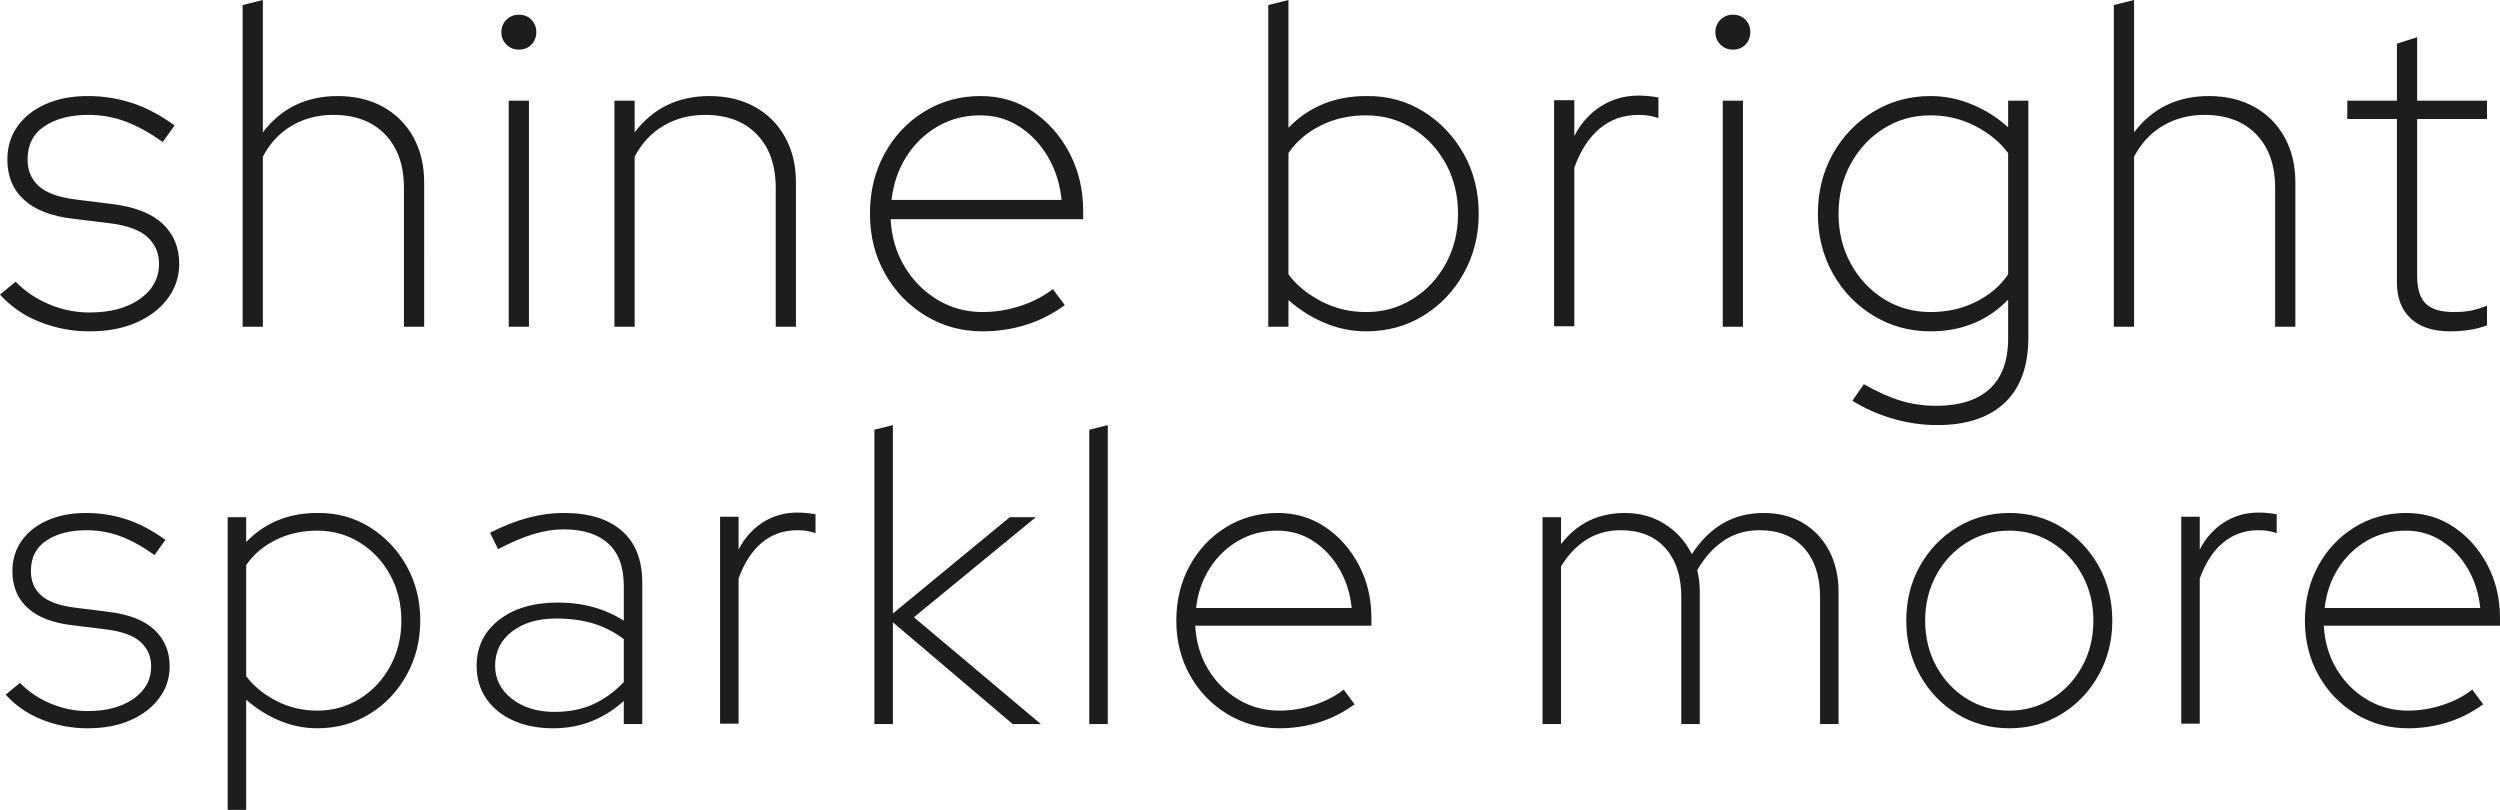 <?xml version="1.0" encoding="utf-8"?>
<!-- Generator: Adobe Illustrator 16.0.3, SVG Export Plug-In . SVG Version: 6.00 Build 0)  -->
<!DOCTYPE svg PUBLIC "-//W3C//DTD SVG 1.1//EN" "http://www.w3.org/Graphics/SVG/1.1/DTD/svg11.dtd">
<svg version="1.1" id="Ebene_1" xmlns="http://www.w3.org/2000/svg" xmlns:xlink="http://www.w3.org/1999/xlink" x="0px" y="0px"
	 width="1368.785px" height="443.406px" viewBox="0 0 1368.785 443.406" enable-background="new 0 0 1368.785 443.406"
	 xml:space="preserve">
<g>
	<defs>
		<rect id="SVGID_1_" width="1368.785" height="443.406"/>
	</defs>
	<clipPath id="SVGID_2_">
		<use xlink:href="#SVGID_1_"  overflow="visible"/>
	</clipPath>
	<path clip-path="url(#SVGID_2_)" fill="#1D1D1B" d="M1351.853,180.662c3.354-0.504,6.625-1.346,9.813-2.517v-10.82
		c-2.854,1.177-5.623,2.057-8.304,2.643c-2.685,0.59-5.956,0.881-9.813,0.881c-7.214,0-12.373-1.549-15.476-4.655
		c-3.104-3.102-4.653-8.178-4.653-15.223V65.169h38.245V55.104h-38.245V20.382l-11.072,3.522v31.201h-27.174v10.065h27.174v89.575
		c0,8.39,2.516,14.932,7.549,19.626c5.032,4.694,12.243,7.046,21.639,7.046C1345.06,181.417,1348.495,181.165,1351.853,180.662
		 M1168.424,178.9V85.802c3.856-7.379,9.141-13.041,15.852-16.984c6.707-3.939,14.255-5.913,22.646-5.913
		c12.077,0,21.553,3.566,28.433,10.694c6.876,7.132,10.316,16.901,10.316,29.313V178.9h11.07V99.893
		c0-9.393-1.973-17.653-5.913-24.784c-3.942-7.128-9.478-12.664-16.605-16.607c-7.132-3.94-15.393-5.913-24.785-5.913
		c-17.279,0-30.949,6.628-41.013,19.878V0l-11.071,2.768V178.9H1168.424z M1031.418,163.678
		c-7.635-4.781-13.674-11.237-18.116-19.375c-4.446-8.134-6.668-17.236-6.668-27.3c0-10.065,2.222-19.162,6.668-27.301
		c4.442-8.134,10.481-14.593,18.116-19.374c7.632-4.781,16.143-7.171,25.539-7.171c8.89,0,17.11,1.973,24.658,5.913
		c7.549,3.943,13.501,8.85,17.865,14.719v66.427c-4.195,6.208-10.025,11.197-17.487,14.971c-7.466,3.775-15.813,5.662-25.036,5.662
		C1047.561,170.849,1039.05,168.458,1031.418,163.678 M1097.594,220.543c8.637-8.139,12.958-20.09,12.958-35.855V55.104h-11.071
		v14.594c-5.705-5.198-12.247-9.349-19.626-12.455c-7.384-3.102-15.015-4.655-22.897-4.655c-11.409,0-21.808,2.854-31.2,8.555
		c-9.396,5.704-16.819,13.422-22.269,23.149c-5.453,9.73-8.177,20.632-8.177,32.71c0,12.077,2.724,22.983,8.177,32.71
		c5.449,9.73,12.872,17.448,22.269,23.148c9.393,5.704,19.791,8.556,31.2,8.556c17.11,0,31.283-5.787,42.523-17.362v21.136
		c0,12.243-3.358,21.471-10.065,27.679c-6.711,6.203-16.523,9.31-29.438,9.31c-6.711,0-13.127-0.924-19.249-2.768
		c-6.125-1.849-12.875-4.867-20.255-9.059l-6.29,9.059c6.707,4.19,14.09,7.462,22.142,9.813c8.053,2.347,16.187,3.523,24.407,3.523
		C1076.665,232.747,1088.951,228.677,1097.594,220.543 M955.684,24.408c1.761-1.844,2.642-4.109,2.642-6.794
		c0-2.681-0.881-4.946-2.642-6.794c-1.761-1.843-4.069-2.767-6.92-2.767c-2.686,0-4.949,0.924-6.793,2.767
		c-1.849,1.848-2.769,4.113-2.769,6.794c0,2.685,0.92,4.95,2.769,6.794c1.844,1.848,4.107,2.768,6.793,2.768
		C951.614,27.176,953.923,26.256,955.684,24.408 M954.3,55.104h-11.071V178.9H954.3V55.104z M861.957,178.648V91.841
		c3.354-9.392,8.01-16.563,13.966-21.513c5.952-4.946,13.041-7.423,21.262-7.423c1.674,0,3.436,0.126,5.284,0.378
		c1.843,0.251,3.687,0.715,5.535,1.383V53.344c-3.861-0.669-7.467-1.007-10.819-1.007c-7.718,0-14.637,1.974-20.759,5.913
		c-6.125,3.943-10.945,9.353-14.469,16.23V54.853h-11.07v123.796H861.957z M723.317,164.936c-7.549-3.94-13.505-8.846-17.865-14.72
		V83.789c4.191-6.204,10.021-11.197,17.487-14.971c7.462-3.774,15.809-5.661,25.036-5.661c9.392,0,17.904,2.39,25.539,7.171
		c7.631,4.781,13.67,11.24,18.117,19.374c4.441,8.139,6.667,17.236,6.667,27.301c0,10.064-2.226,19.166-6.667,27.3
		c-4.447,8.138-10.486,14.594-18.117,19.375c-7.635,4.78-16.147,7.171-25.539,7.171
		C739.082,170.849,730.865,168.879,723.317,164.936 M705.452,178.9v-14.594c5.87,5.201,12.455,9.354,19.752,12.455
		c7.298,3.102,14.885,4.655,22.771,4.655c11.574,0,22.016-2.852,31.326-8.556c9.31-5.7,16.689-13.462,22.143-23.274
		c5.449-9.813,8.177-20.672,8.177-32.584c0-12.078-2.728-22.98-8.177-32.71c-5.453-9.727-12.833-17.488-22.143-23.275
		c-9.311-5.787-19.752-8.594-31.326-8.429c-17.11,0-31.287,5.787-42.523,17.361V0l-11.07,2.768V178.9H705.452z M496.306,85.676
		c4.442-6.958,10.146-12.455,17.109-16.48c6.959-4.026,14.721-6.039,23.275-6.039c8.051,0,15.262,2.099,21.639,6.29
		c6.373,4.195,11.574,9.774,15.601,16.733c4.025,6.962,6.455,14.719,7.297,23.274h-93.098
		C489.135,100.564,491.859,92.639,496.306,85.676 M561.601,177.894c7.548-2.347,14.676-5.952,21.387-10.819l-6.542-8.807
		c-4.867,3.861-10.736,6.919-17.613,9.184c-6.88,2.266-13.839,3.397-20.884,3.397c-9.058,0-17.321-2.265-24.785-6.794
		c-7.465-4.529-13.461-10.607-17.989-18.242c-4.529-7.631-7.045-16.229-7.55-25.791h105.429v-4.529
		c0-11.574-2.478-22.099-7.423-31.578c-4.95-9.475-11.617-17.067-20.003-22.771c-8.391-5.701-17.952-8.555-28.686-8.555
		c-11.409,0-21.725,2.854-30.949,8.555c-9.227,5.704-16.48,13.422-21.764,23.149c-5.284,9.73-7.926,20.632-7.926,32.71
		c0,12.077,2.724,22.983,8.177,32.71c5.449,9.73,12.872,17.448,22.268,23.148c9.394,5.704,19.791,8.556,31.201,8.556
		C546.165,181.417,554.052,180.24,561.601,177.894 M347.477,178.9V85.802c3.857-7.379,9.141-13.041,15.852-16.984
		c6.707-3.939,14.255-5.913,22.645-5.913c12.078,0,21.553,3.566,28.433,10.694c6.876,7.132,10.316,16.901,10.316,29.313V178.9
		h11.071V99.893c0-9.393-1.973-17.653-5.913-24.784c-3.943-7.128-9.479-12.664-16.606-16.607c-7.132-3.94-15.392-5.913-24.785-5.913
		c-17.279,0-30.949,6.628-41.013,19.878V55.104h-11.071V178.9H347.477z M290.99,24.408c1.761-1.844,2.642-4.109,2.642-6.794
		c0-2.681-0.881-4.946-2.642-6.794c-1.762-1.843-4.069-2.767-6.92-2.767c-2.685,0-4.95,0.924-6.793,2.767
		c-1.848,1.848-2.768,4.113-2.768,6.794c0,2.685,0.92,4.95,2.768,6.794c1.843,1.848,4.108,2.768,6.793,2.768
		C286.921,27.176,289.229,26.256,290.99,24.408 M289.606,55.104h-11.071V178.9h11.071V55.104z M143.922,178.9V85.802
		c3.856-7.379,9.14-13.041,15.852-16.984c6.707-3.939,14.255-5.913,22.645-5.913c12.078,0,21.553,3.566,28.433,10.694
		c6.876,7.132,10.316,16.901,10.316,29.313V178.9h11.071V99.893c0-9.393-1.973-17.653-5.913-24.784
		c-3.943-7.128-9.479-12.664-16.607-16.607c-7.131-3.94-15.391-5.913-24.784-5.913c-17.279,0-30.949,6.628-41.013,19.878V0
		l-11.072,2.768V178.9H143.922z M74.604,176.636c7.297-3.186,13.041-7.588,17.236-13.21c4.191-5.618,6.29-11.952,6.29-18.997
		c0-8.889-3.019-16.186-9.058-21.891c-6.039-5.7-15.266-9.31-27.678-10.819l-20.129-2.516c-9.228-1.172-15.895-3.606-20.004-7.297
		c-4.112-3.688-6.164-8.555-6.164-14.594c0-8.052,3.102-14.13,9.309-18.242c6.204-4.109,14.174-6.165,23.904-6.165
		c7.21,0,14.047,1.219,20.507,3.649c6.455,2.433,13.21,6.164,20.255,11.197l6.542-9.059c-7.887-5.7-15.687-9.813-23.4-12.329
		c-7.718-2.516-15.77-3.774-24.156-3.774c-8.724,0-16.398,1.47-23.023,4.403c-6.628,2.937-11.786,7.006-15.474,12.204
		c-3.692,5.201-5.536,11.24-5.536,18.116c0,9.227,3.059,16.607,9.184,22.142c6.122,5.536,15.054,8.976,26.798,10.317l20.381,2.516
		c9.392,1.175,16.186,3.691,20.381,7.548c4.191,3.861,6.29,8.724,6.29,14.594c0,7.887-3.483,14.303-10.442,19.249
		c-6.963,4.949-16.147,7.422-27.552,7.422c-7.718,0-15.14-1.509-22.268-4.529c-7.132-3.019-13.21-7.127-18.242-12.329L0,161.287
		c5.869,6.542,13.123,11.535,21.764,14.972c8.638,3.436,17.739,5.158,27.301,5.158C58.792,181.417,67.308,179.82,74.604,176.636"/>
	<path clip-path="url(#SVGID_2_)" fill="#1D1D1B" d="M1280.262,311.14c4.064-6.367,9.285-11.396,15.655-15.08
		c6.367-3.685,13.469-5.526,21.296-5.526c7.368,0,13.966,1.921,19.801,5.756c5.831,3.839,10.59,8.943,14.273,15.311
		c3.685,6.371,5.907,13.469,6.678,21.297h-85.186C1273.7,324.763,1276.193,317.511,1280.262,311.14 M1340.006,395.519
		c6.907-2.147,13.43-5.446,19.569-9.9l-5.985-8.058c-4.453,3.533-9.824,6.332-16.116,8.403c-6.295,2.072-12.662,3.108-19.109,3.108
		c-8.288,0-15.85-2.072-22.677-6.216c-6.832-4.146-12.318-9.706-16.462-16.692c-4.145-6.982-6.446-14.85-6.907-23.599h96.466v-4.145
		c0-10.59-2.266-20.22-6.791-28.894c-4.528-8.669-10.63-15.616-18.304-20.835c-7.676-5.216-16.425-7.828-26.246-7.828
		c-10.439,0-19.879,2.612-28.318,7.828c-8.442,5.219-15.08,12.281-19.914,21.181c-4.836,8.903-7.253,18.879-7.253,29.931
		c0,11.051,2.493,21.029,7.482,29.929c4.986,8.904,11.778,15.965,20.376,21.182c8.594,5.22,18.109,7.827,28.548,7.827
		C1325.884,398.741,1333.1,397.666,1340.006,395.519 M1204.399,396.209V316.78c3.069-8.594,7.328-15.156,12.778-19.685
		c5.445-4.525,11.932-6.792,19.453-6.792c1.533,0,3.145,0.114,4.836,0.346c1.687,0.229,3.375,0.654,5.064,1.266v-10.359
		c-3.532-0.612-6.831-0.921-9.9-0.921c-7.061,0-13.393,1.805-18.993,5.409c-5.604,3.608-10.015,8.559-13.238,14.851v-17.958h-10.13
		v113.272H1204.399z M1076.74,382.511c-6.986-4.374-12.511-10.281-16.576-17.728c-4.068-7.442-6.101-15.771-6.101-24.979
		c0-9.21,2.032-17.534,6.101-24.98c4.065-7.443,9.59-13.354,16.576-17.728c6.983-4.374,14.771-6.563,23.368-6.563
		c8.594,0,16.383,2.188,23.369,6.563c6.981,4.374,12.508,10.284,16.576,17.728c4.064,7.446,6.101,15.771,6.101,24.98
		c0,9.209-2.036,17.537-6.101,24.979c-4.068,7.446-9.595,13.354-16.576,17.728c-6.986,4.375-14.775,6.562-23.369,6.562
		C1091.512,389.072,1083.724,386.886,1076.74,382.511 M1128.772,390.914c8.518-5.217,15.271-12.317,20.26-21.297
		c4.986-8.979,7.483-18.914,7.483-29.813c0-11.052-2.497-21.027-7.483-29.931c-4.989-8.899-11.742-15.962-20.26-21.181
		c-8.519-5.216-18.073-7.828-28.664-7.828c-10.438,0-19.954,2.612-28.548,7.828c-8.598,5.219-15.389,12.281-20.375,21.181
		c-4.99,8.903-7.483,18.879-7.483,29.931c0,10.899,2.493,20.835,7.483,29.813c4.986,8.979,11.777,16.08,20.375,21.297
		c8.594,5.22,18.109,7.827,28.548,7.827C1110.699,398.741,1120.254,396.134,1128.772,390.914 M854.685,396.439v-86.336
		c3.835-6.292,8.479-11.166,13.929-14.62c5.447-3.453,11.703-5.18,18.764-5.18c10.437,0,18.569,3.263,24.404,9.784
		c5.832,6.526,8.749,15.466,8.749,26.822v69.529h10.13v-72.292c0-2.148-0.114-4.18-0.345-6.102c-0.229-1.917-0.576-3.874-1.036-5.87
		c3.835-6.752,8.594-12.088,14.274-16.001c5.677-3.914,12.277-5.871,19.8-5.871c10.436,0,18.569,3.263,24.404,9.784
		c5.831,6.526,8.749,15.466,8.749,26.822v69.529h10.13v-72.292c0-8.594-1.728-16.152-5.181-22.678
		c-3.454-6.522-8.252-11.587-14.39-15.195c-6.14-3.604-13.277-5.41-21.411-5.41c-8.442,0-15.925,1.921-22.447,5.756
		c-6.525,3.838-12.165,9.439-16.922,16.807c-3.378-6.907-8.288-12.393-14.734-16.461c-6.446-4.065-13.738-6.102-21.872-6.102
		c-14.583,0-26.246,5.68-34.995,17.037v-14.735h-10.13v113.273H854.685z M662.352,311.14c4.064-6.367,9.284-11.396,15.655-15.08
		c6.366-3.685,13.469-5.526,21.296-5.526c7.368,0,13.965,1.921,19.8,5.756c5.831,3.839,10.591,8.943,14.274,15.311
		c3.684,6.371,5.906,13.469,6.677,21.297h-85.186C655.789,324.763,658.282,317.511,662.352,311.14 M722.096,395.519
		c6.906-2.147,13.429-5.446,19.569-9.9l-5.985-8.058c-4.454,3.533-9.825,6.332-16.116,8.403c-6.296,2.072-12.663,3.108-19.109,3.108
		c-8.289,0-15.85-2.072-22.678-6.216c-6.831-4.146-12.317-9.706-16.461-16.692c-4.145-6.982-6.447-14.85-6.907-23.599h96.466v-4.145
		c0-10.59-2.267-20.22-6.792-28.894c-4.528-8.669-10.63-15.616-18.303-20.835c-7.677-5.216-16.426-7.828-26.246-7.828
		c-10.439,0-19.879,2.612-28.318,7.828c-8.443,5.219-15.08,12.281-19.914,21.181c-4.835,8.903-7.253,18.879-7.253,29.931
		c0,11.051,2.492,21.029,7.482,29.929c4.986,8.904,11.777,15.965,20.375,21.182c8.594,5.22,18.109,7.827,28.549,7.827
		C707.973,398.741,715.188,397.666,722.096,395.519 M606.522,396.439V232.746l-10.13,2.532v161.161H606.522z M488.875,396.439
		v-55.715l65.615,55.715h15.425l-69.528-58.479l66.767-54.795H552.88l-64.005,52.724V232.746l-10.129,2.532v161.161H488.875z
		 M404.382,396.209V316.78c3.069-8.594,7.328-15.156,12.778-19.685c5.446-4.525,11.932-6.792,19.454-6.792
		c1.533,0,3.144,0.114,4.835,0.346c1.687,0.229,3.374,0.654,5.065,1.266v-10.359c-3.533-0.612-6.831-0.921-9.9-0.921
		c-7.061,0-13.393,1.805-18.994,5.409c-5.604,3.608-10.015,8.559-13.238,14.851v-17.958h-10.13v113.272H404.382z M280.292,345.789
		c6.137-4.756,14.195-7.138,24.174-7.138c7.673,0,14.505,0.921,20.491,2.763c5.986,1.843,11.511,4.685,16.576,8.52v23.482
		c-4.914,5.221-10.439,9.249-16.576,12.087c-6.141,2.843-13.278,4.26-21.412,4.26c-9.364,0-17.116-2.377-23.253-7.138
		c-6.141-4.755-9.209-10.819-9.209-18.188C271.083,356.765,274.15,350.549,280.292,345.789 M324.036,394.827
		c6.446-2.607,12.277-6.291,17.497-11.051v12.663h10.13v-77.357c0-12.432-3.723-21.907-11.166-28.433
		c-7.446-6.522-17.997-9.785-31.656-9.785c-6.602,0-13.203,0.885-19.8,2.648c-6.601,1.766-13.508,4.488-20.721,8.173l4.375,8.979
		c7.367-3.835,13.889-6.598,19.569-8.289c5.677-1.687,11.127-2.531,16.346-2.531c10.591,0,18.724,2.571,24.405,7.712
		c5.676,5.145,8.518,12.933,8.518,23.369v18.879c-10.439-6.599-22.411-9.9-35.916-9.9c-13.508,0-24.328,3.188-32.462,9.554
		c-8.137,6.371-12.202,14.775-12.202,25.21c0,6.757,1.763,12.703,5.295,17.844c3.529,5.144,8.439,9.134,14.735,11.972
		c6.292,2.838,13.583,4.259,21.872,4.259C310.527,398.741,317.588,397.437,324.036,394.827 M151.136,383.661
		c-6.907-3.604-12.357-8.094-16.346-13.468v-60.781c3.834-5.676,9.169-10.245,16.001-13.697c6.827-3.454,14.464-5.182,22.907-5.182
		c8.594,0,16.383,2.188,23.369,6.563c6.982,4.374,12.508,10.284,16.576,17.728c4.065,7.446,6.101,15.771,6.101,24.98
		c0,9.209-2.036,17.537-6.101,24.979c-4.068,7.446-9.594,13.354-16.576,17.728c-6.986,4.375-14.775,6.562-23.369,6.562
		C165.561,389.072,158.042,387.27,151.136,383.661 M134.79,443.406v-60.32c5.37,4.76,11.396,8.559,18.073,11.396
		c6.676,2.838,13.619,4.259,20.835,4.259c10.591,0,20.146-2.607,28.664-7.827c8.519-5.217,15.271-12.317,20.26-21.297
		c4.986-8.979,7.483-18.914,7.483-29.813c0-11.052-2.497-21.027-7.483-29.931c-4.989-8.899-11.741-16.001-20.26-21.296
		c-8.518-5.296-18.073-7.864-28.664-7.713c-15.655,0-28.627,5.295-38.908,15.886v-13.584h-10.13v160.24H134.79z M71.363,394.367
		c6.677-2.914,11.932-6.942,15.771-12.087c3.834-5.141,5.755-10.936,5.755-17.382c0-8.134-2.762-14.812-8.288-20.03
		c-5.525-5.216-13.968-8.519-25.325-9.899l-18.418-2.304c-8.443-1.071-14.544-3.298-18.304-6.676
		c-3.762-3.374-5.64-7.828-5.64-13.353c0-7.368,2.838-12.93,8.518-16.692c5.677-3.759,12.969-5.641,21.872-5.641
		c6.598,0,12.853,1.114,18.764,3.339c5.907,2.226,12.087,5.64,18.533,10.245l5.986-8.288c-7.216-5.217-14.353-8.979-21.411-11.282
		c-7.062-2.302-14.429-3.453-22.102-3.453c-7.983,0-15.005,1.345-21.066,4.029c-6.065,2.687-10.785,6.41-14.159,11.166
		c-3.378,4.759-5.065,10.285-5.065,16.577c0,8.441,2.798,15.194,8.403,20.26c5.601,5.064,13.774,8.212,24.519,9.438l18.649,2.303
		c8.594,1.075,14.81,3.378,18.649,6.906c3.834,3.533,5.755,7.983,5.755,13.354c0,7.216-3.187,13.087-9.554,17.612
		c-6.371,4.528-14.774,6.792-25.21,6.792c-7.062,0-13.854-1.382-20.376-4.145c-6.525-2.763-12.087-6.521-16.691-11.281l-7.828,6.446
		c5.371,5.986,12.008,10.555,19.915,13.699c7.903,3.144,16.231,4.719,24.98,4.719C56.896,398.741,64.687,397.281,71.363,394.367"/>
</g>
</svg>
